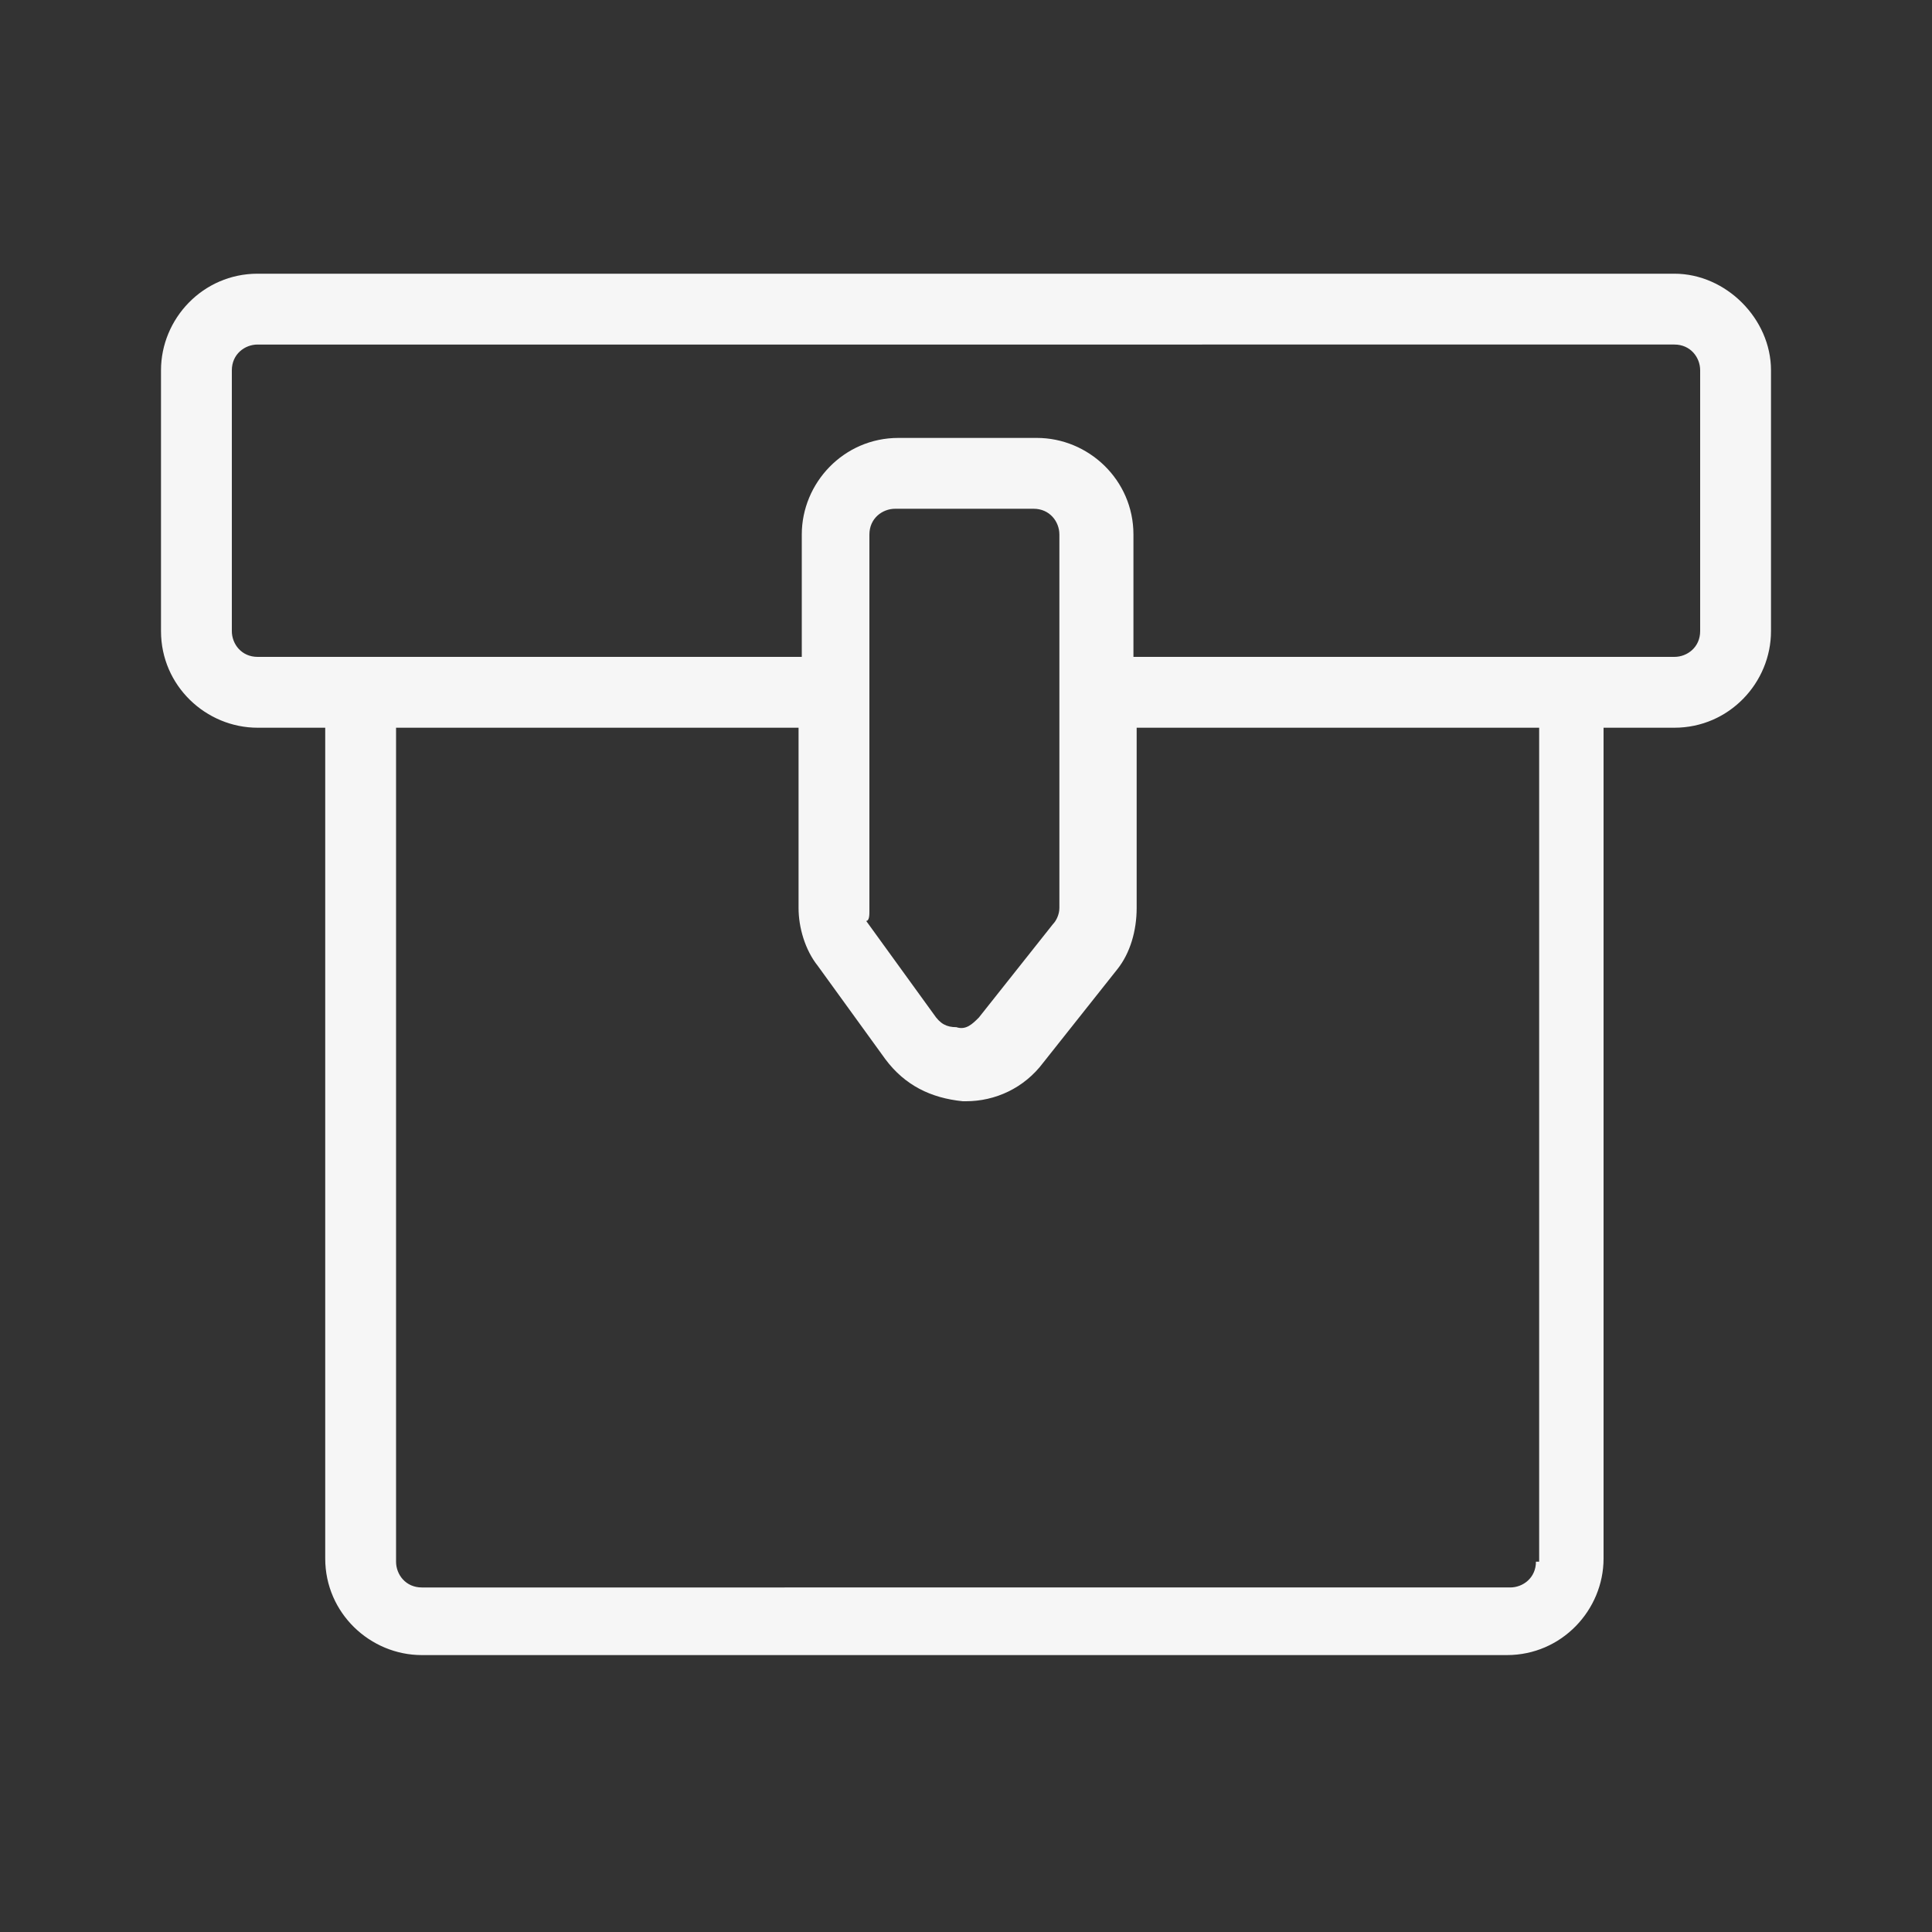 <?xml version="1.0" encoding="utf-8"?>
<!-- Generator: Adobe Illustrator 19.2.0, SVG Export Plug-In . SVG Version: 6.00 Build 0)  -->
<svg version="1.1" id="Capa_1" xmlns="http://www.w3.org/2000/svg" xmlns:xlink="http://www.w3.org/1999/xlink" x="0px" y="0px"
	 width="60px" height="60px" viewBox="0 0 60 60" style="enable-background:new 0 0 60 60;" xml:space="preserve">
<rect x="0" y="0" width="60" height="60" fill="#333333" stroke="none"/>
<style type="text/css">
	.st0{fill:#F6F6F6;}
</style>
<g>
	<path class="st0" d="M52,8.5H8c-1.7,0-3,1.4-3,3v8.1c0,1.7,1.4,3,3,3h2.1v25.8c0,1.7,1.4,3,3,3h33.7c1.7,0,3-1.4,3-3V22.6H52
		c1.7,0,3-1.4,3-3v-8.1C55,9.9,53.6,8.5,52,8.5z M47.7,48.5c0,0.5-0.4,0.8-0.8,0.8H13.1c-0.5,0-0.8-0.4-0.8-0.8V22.6h12.5v5.6
		c0,0.6,0.2,1.3,0.6,1.8l2.1,2.9c0.6,0.8,1.4,1.2,2.4,1.3h0.1c0.9,0,1.8-0.4,2.4-1.2l2.3-2.9v0c0.4-0.5,0.6-1.2,0.6-1.9v-5.6h12.5
		V48.5z M27,28.3V16.6c0-0.5,0.4-0.8,0.8-0.8h4.3c0.5,0,0.8,0.4,0.8,0.8v11.6c0,0.2-0.1,0.4-0.2,0.5l-2.3,2.9
		c-0.2,0.2-0.4,0.4-0.7,0.3c-0.3,0-0.5-0.1-0.7-0.4l-2.1-2.9C27,28.6,27,28.4,27,28.3z M52.8,19.6c0,0.5-0.4,0.8-0.8,0.8H35.2v-3.8
		c0-1.7-1.4-3-3-3h-4.3c-1.7,0-3,1.4-3,3v3.8H8c-0.5,0-0.8-0.4-0.8-0.8v-8.1c0-0.5,0.4-0.8,0.8-0.8H52c0.5,0,0.8,0.4,0.8,0.8V19.6z"
		/>
</g>
</svg>
